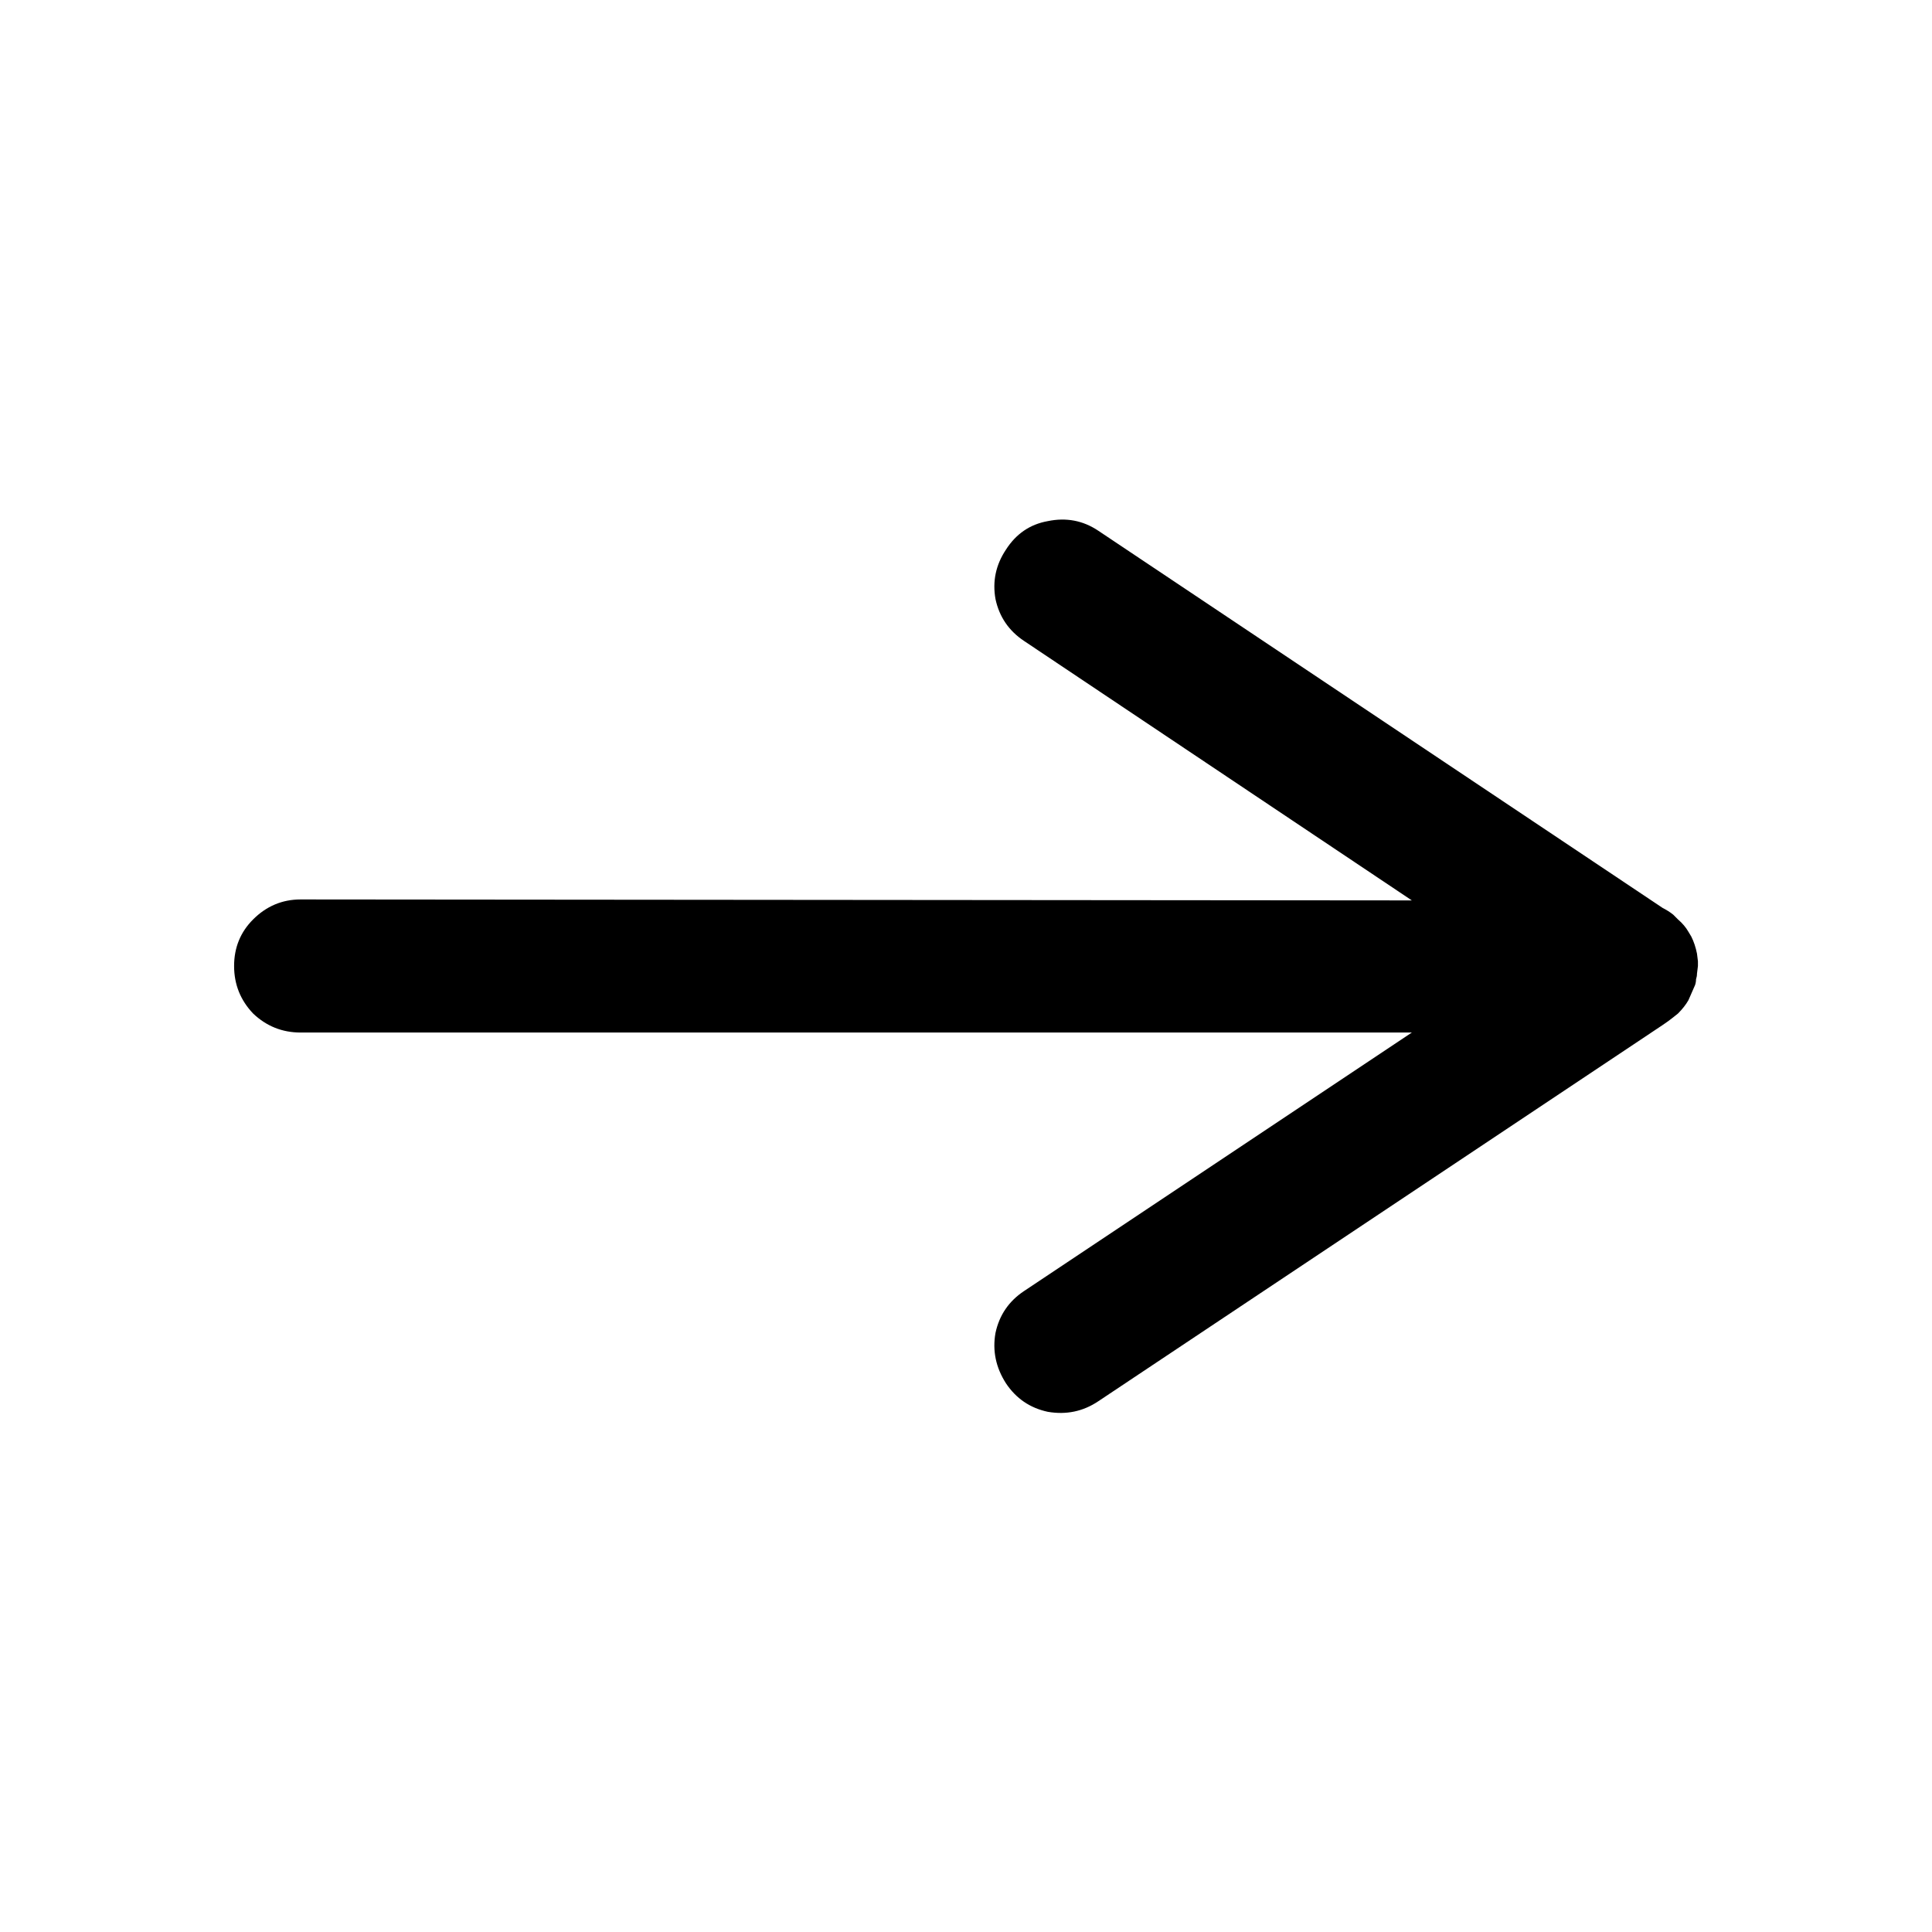 <?xml version="1.0" encoding="UTF-8"?>
<!-- The Best Svg Icon site in the world: iconSvg.co, Visit us! https://iconsvg.co -->
<svg fill="#000000" width="800px" height="800px" version="1.1" viewBox="144 144 512 512" xmlns="http://www.w3.org/2000/svg">
 <path d="m591.45 390.93c-0.672-1.176-1.594-2.266-2.769-3.273-0.422-0.422-0.84-0.84-1.262-1.262-0.84-0.672-1.762-1.258-2.769-1.762l-149.63-100.01c-4.027-2.688-8.48-3.527-13.348-2.519-4.703 0.84-8.398 3.359-11.086 7.559-2.688 4.031-3.609 8.398-2.769 13.098 1.008 4.703 3.527 8.398 7.555 11.086l102.78 68.77-294.48-0.254c-4.867 0-9.066 1.766-12.594 5.293-3.359 3.359-5.039 7.473-5.039 12.344 0 4.867 1.68 9.066 5.039 12.594 3.527 3.359 7.727 5.039 12.594 5.039h294.48l-102.78 68.516c-4.027 2.688-6.547 6.383-7.555 11.086-0.84 4.703 0.082 9.152 2.769 13.352 2.688 4.027 6.383 6.547 11.086 7.555 4.867 0.84 9.32-0.082 13.348-2.769l149.63-99.754c1.008-0.672 1.93-1.344 2.769-2.016l1.262-1.008c1.176-1.176 2.098-2.352 2.769-3.527l1.766-4.031c0.168-0.504 0.25-1.008 0.25-1.512 0.168-0.504 0.254-1.008 0.254-1.508l0.25-2.016v-1.262c-0.082-0.672-0.168-1.344-0.25-2.016-0.336-1.68-0.84-3.191-1.512-4.531z"/>
</svg>